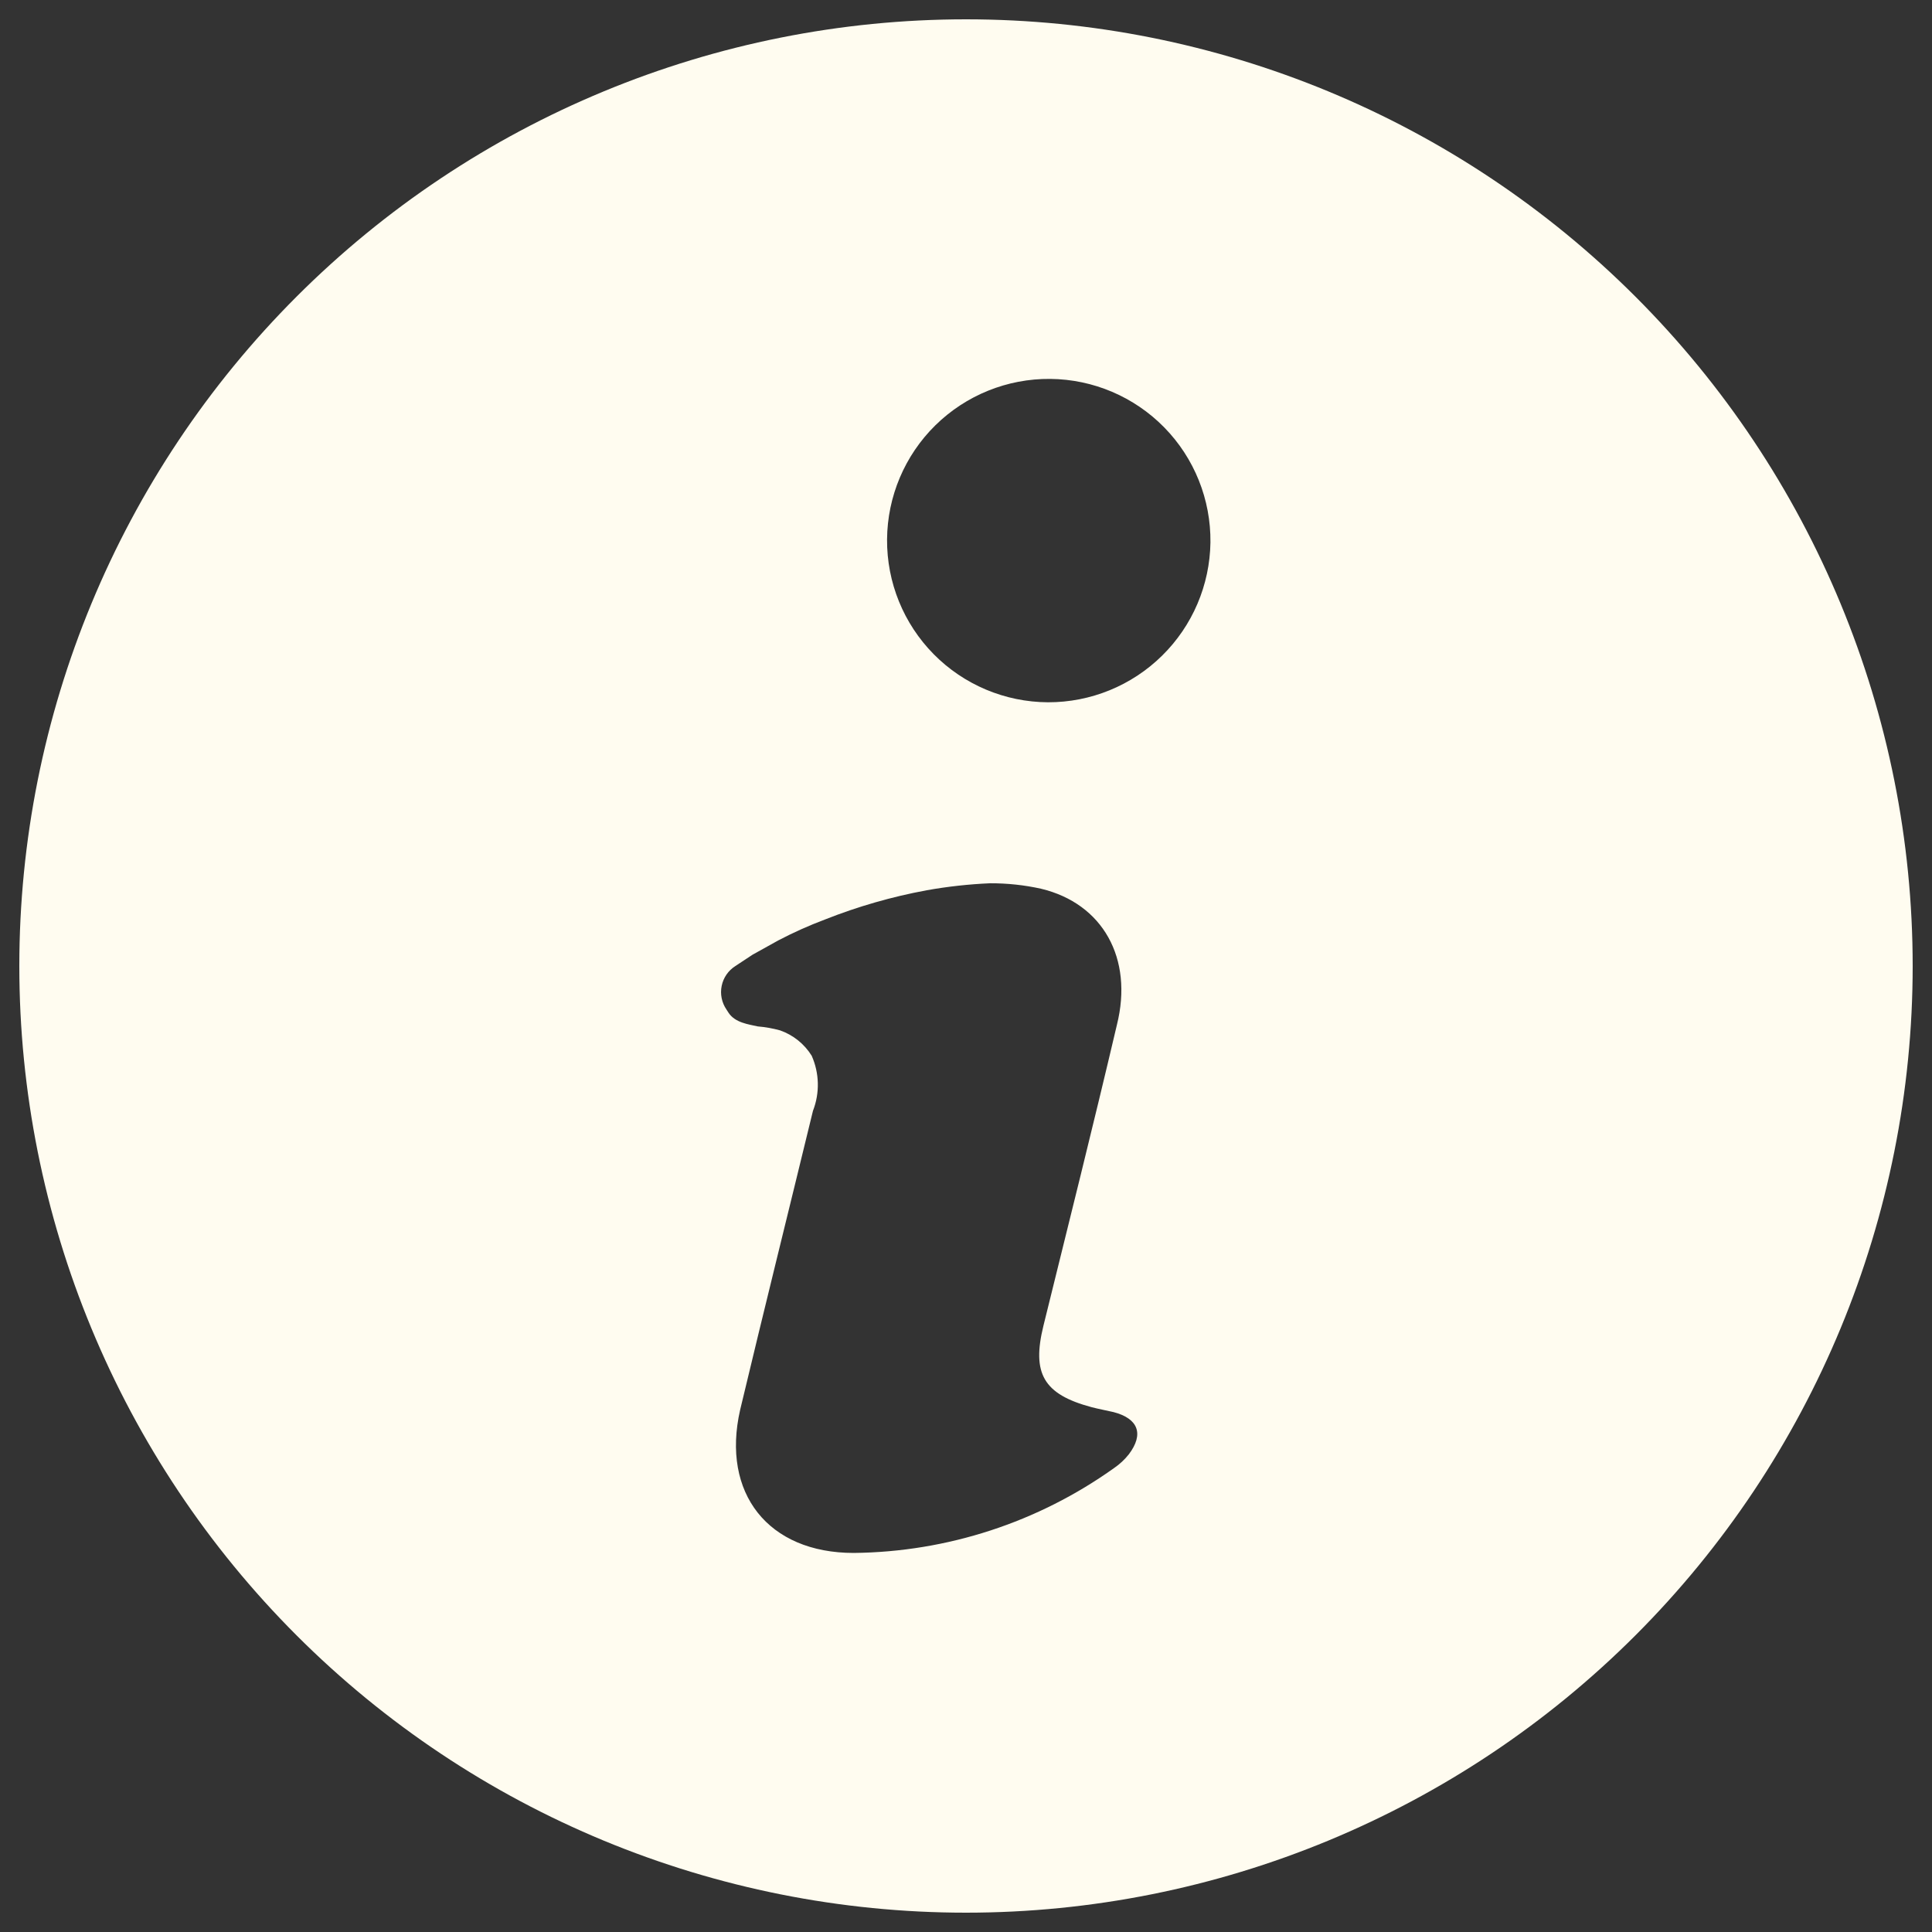 <?xml version="1.0" encoding="UTF-8"?> <svg xmlns="http://www.w3.org/2000/svg" width="100" height="100" viewBox="0 0 100 100" fill="none"><rect x="0" y="0" width="100" height="100" fill="#333333" stroke="none"/> <path d="M50 1C37.004 1 24.541 6.162 15.352 15.352C6.162 24.541 1 37.005 1 50C1 62.995 6.162 75.459 15.352 84.648C24.541 93.838 37.005 99 50 99C62.995 99 75.459 93.838 84.648 84.648C93.838 75.459 99 62.995 99 50C99 37.005 93.838 24.541 84.648 15.352C75.459 6.162 62.995 1 50 1ZM58.428 75.275C58.213 75.546 57.959 75.784 57.673 75.98C53.735 78.794 49.028 80.33 44.189 80.38C39.759 80.38 37.329 77.293 38.308 72.981C39.543 67.807 40.827 62.652 42.081 57.488H42.082C42.437 56.569 42.412 55.546 42.013 54.645C41.633 54.034 41.056 53.57 40.376 53.332C39.998 53.228 39.611 53.159 39.22 53.127C38.749 53.019 38.053 52.941 37.71 52.421L37.602 52.254H37.603C37.357 51.897 37.267 51.455 37.354 51.029C37.441 50.604 37.697 50.233 38.064 50.001L38.956 49.413L40.279 48.678C41.065 48.266 41.877 47.903 42.709 47.59C44.407 46.918 46.166 46.413 47.962 46.081C49.046 45.887 50.144 45.766 51.245 45.718C52.134 45.715 53.022 45.809 53.89 46.002C57.075 46.767 58.673 49.599 57.81 53.049C56.586 58.262 55.282 63.456 54.008 68.62C53.4 71.09 54.008 72.168 56.497 72.834C56.869 72.931 57.252 73.001 57.634 73.089C58.918 73.422 59.222 74.226 58.428 75.275L58.428 75.275ZM54.243 36.35C52.021 36.339 49.893 35.445 48.331 33.864C46.768 32.282 45.899 30.144 45.914 27.922C45.93 25.699 46.83 23.573 48.414 22.014C49.999 20.456 52.139 19.591 54.362 19.612C56.584 19.633 58.707 20.537 60.263 22.125C61.819 23.713 62.678 25.856 62.652 28.078C62.621 30.286 61.721 32.393 60.146 33.941C58.572 35.49 56.451 36.355 54.243 36.35V36.35Z" fill="#FFFCF0"></path> </svg> 